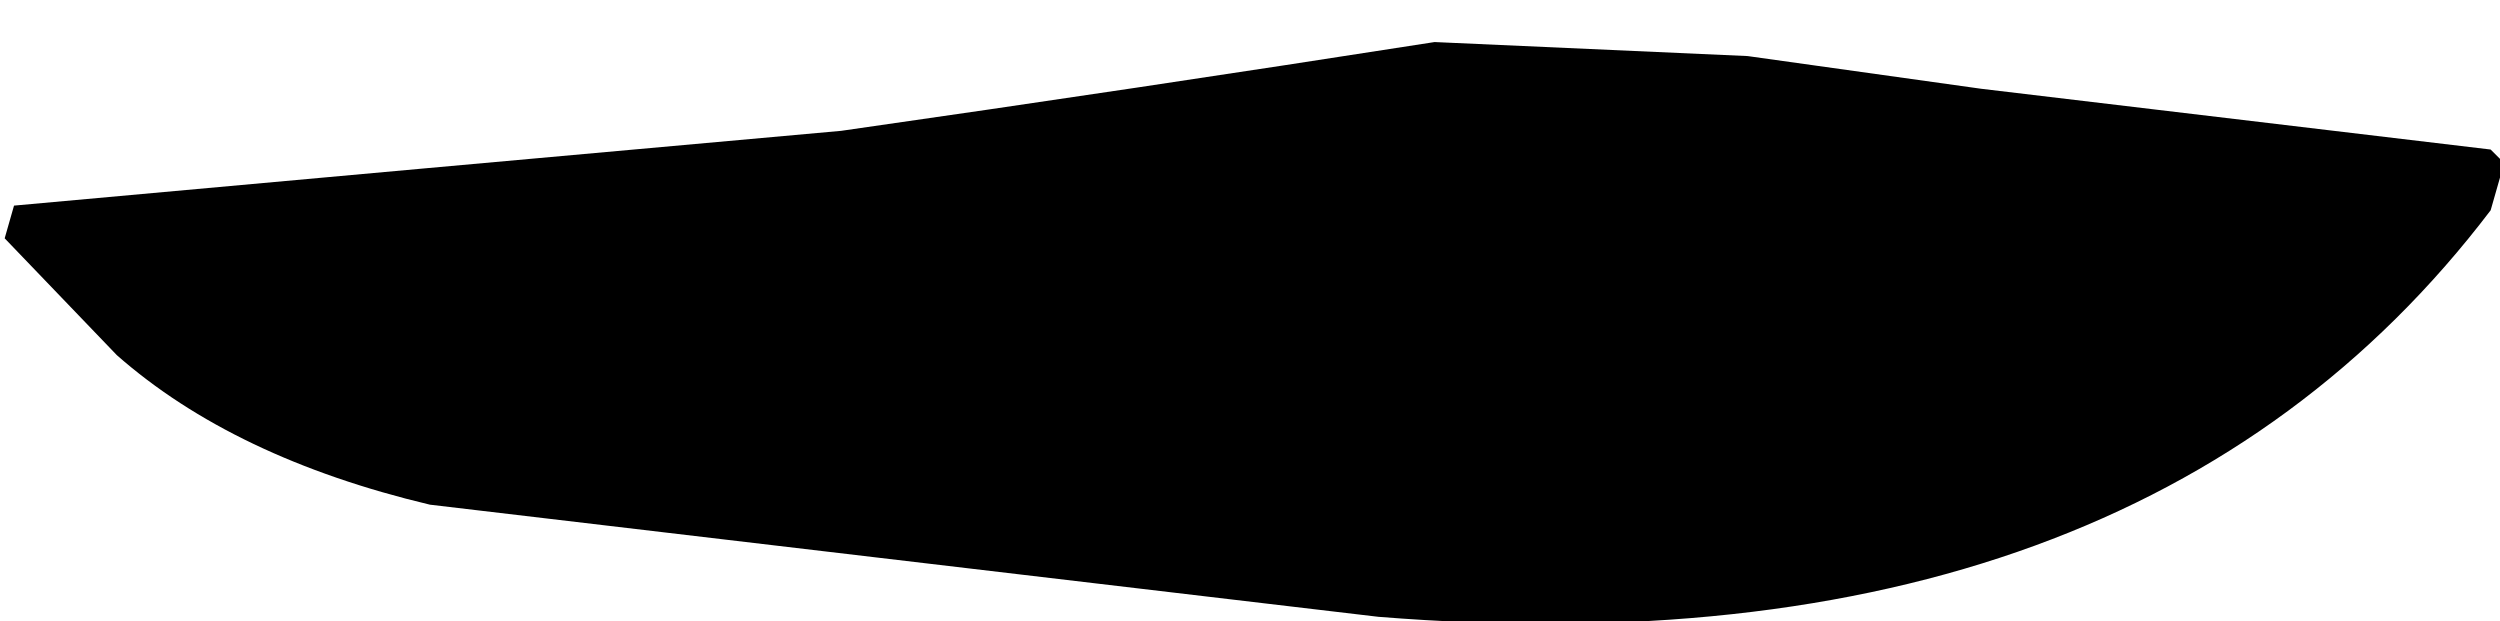 <?xml version="1.0" encoding="UTF-8" standalone="no"?>
<svg xmlns:xlink="http://www.w3.org/1999/xlink" height="6.65px" width="26.75px" xmlns="http://www.w3.org/2000/svg">
  <g transform="matrix(1.0, 0.0, 0.0, 1.0, -1.45, -5.0)">
    <path d="M1.5 7.55 L2.7 8.8 Q3.95 9.9 6.05 10.4 L16.2 11.6 Q24.3 12.25 28.1 7.25 L28.2 6.9 28.2 6.7 28.1 6.6 22.65 5.95 20.15 5.6 16.8 5.45 Q13.6 5.95 10.45 6.4 6.0 6.8 1.6 7.2 L1.5 7.55" fill="#000000" fill-rule="evenodd" stroke="none">
      <animate attributeName="fill" dur="2s" repeatCount="indefinite" values="#000000;#000001"/>
      <animate attributeName="fill-opacity" dur="2s" repeatCount="indefinite" values="1.0;1.0"/>
      <animate attributeName="d" dur="2s" repeatCount="indefinite" values="M1.5 7.55 L2.7 8.8 Q3.95 9.9 6.05 10.4 L16.2 11.6 Q24.3 12.25 28.1 7.25 L28.2 6.9 28.2 6.7 28.1 6.6 22.65 5.95 20.15 5.6 16.8 5.45 Q13.6 5.95 10.45 6.4 6.0 6.8 1.6 7.2 L1.5 7.55;M1.5 7.6 L1.5 7.8 Q6.05 8.55 10.55 9.25 L17.8 9.6 Q21.5 9.45 28.1 7.25 L28.2 6.9 28.2 6.7 28.1 6.6 22.65 5.95 20.15 5.6 16.35 5.1 Q12.9 4.7 9.35 6.05 5.8 7.35 1.6 7.2 L1.5 7.6"/>
    </path>
    <path d="M1.5 7.55 L1.6 7.2 Q6.0 6.8 10.45 6.4 13.6 5.95 16.8 5.45 L20.15 5.6 22.65 5.95 28.1 6.6 28.2 6.7 28.2 6.9 28.1 7.25 Q24.3 12.25 16.2 11.6 L6.05 10.4 Q3.95 9.9 2.7 8.8 L1.5 7.55" fill="none" stroke="#000000" stroke-linecap="round" stroke-linejoin="round" stroke-opacity="0.0" stroke-width="1.0">
      <animate attributeName="stroke" dur="2s" repeatCount="indefinite" values="#000000;#000001"/>
      <animate attributeName="stroke-width" dur="2s" repeatCount="indefinite" values="0.0;0.0"/>
      <animate attributeName="fill-opacity" dur="2s" repeatCount="indefinite" values="0.0;0.0"/>
      <animate attributeName="d" dur="2s" repeatCount="indefinite" values="M1.5 7.55 L1.6 7.2 Q6.0 6.8 10.45 6.4 13.6 5.95 16.8 5.45 L20.15 5.6 22.65 5.95 28.1 6.6 28.2 6.7 28.2 6.9 28.1 7.25 Q24.3 12.25 16.2 11.6 L6.05 10.4 Q3.95 9.9 2.7 8.8 L1.5 7.55;M1.5 7.6 L1.6 7.2 Q5.8 7.35 9.35 6.05 12.9 4.7 16.35 5.1 L20.15 5.6 22.65 5.95 28.1 6.6 28.2 6.7 28.2 6.9 28.1 7.25 Q21.5 9.45 17.8 9.6 L10.55 9.25 Q6.05 8.55 1.5 7.8 L1.5 7.6"/>
    </path>
  </g>
</svg>
